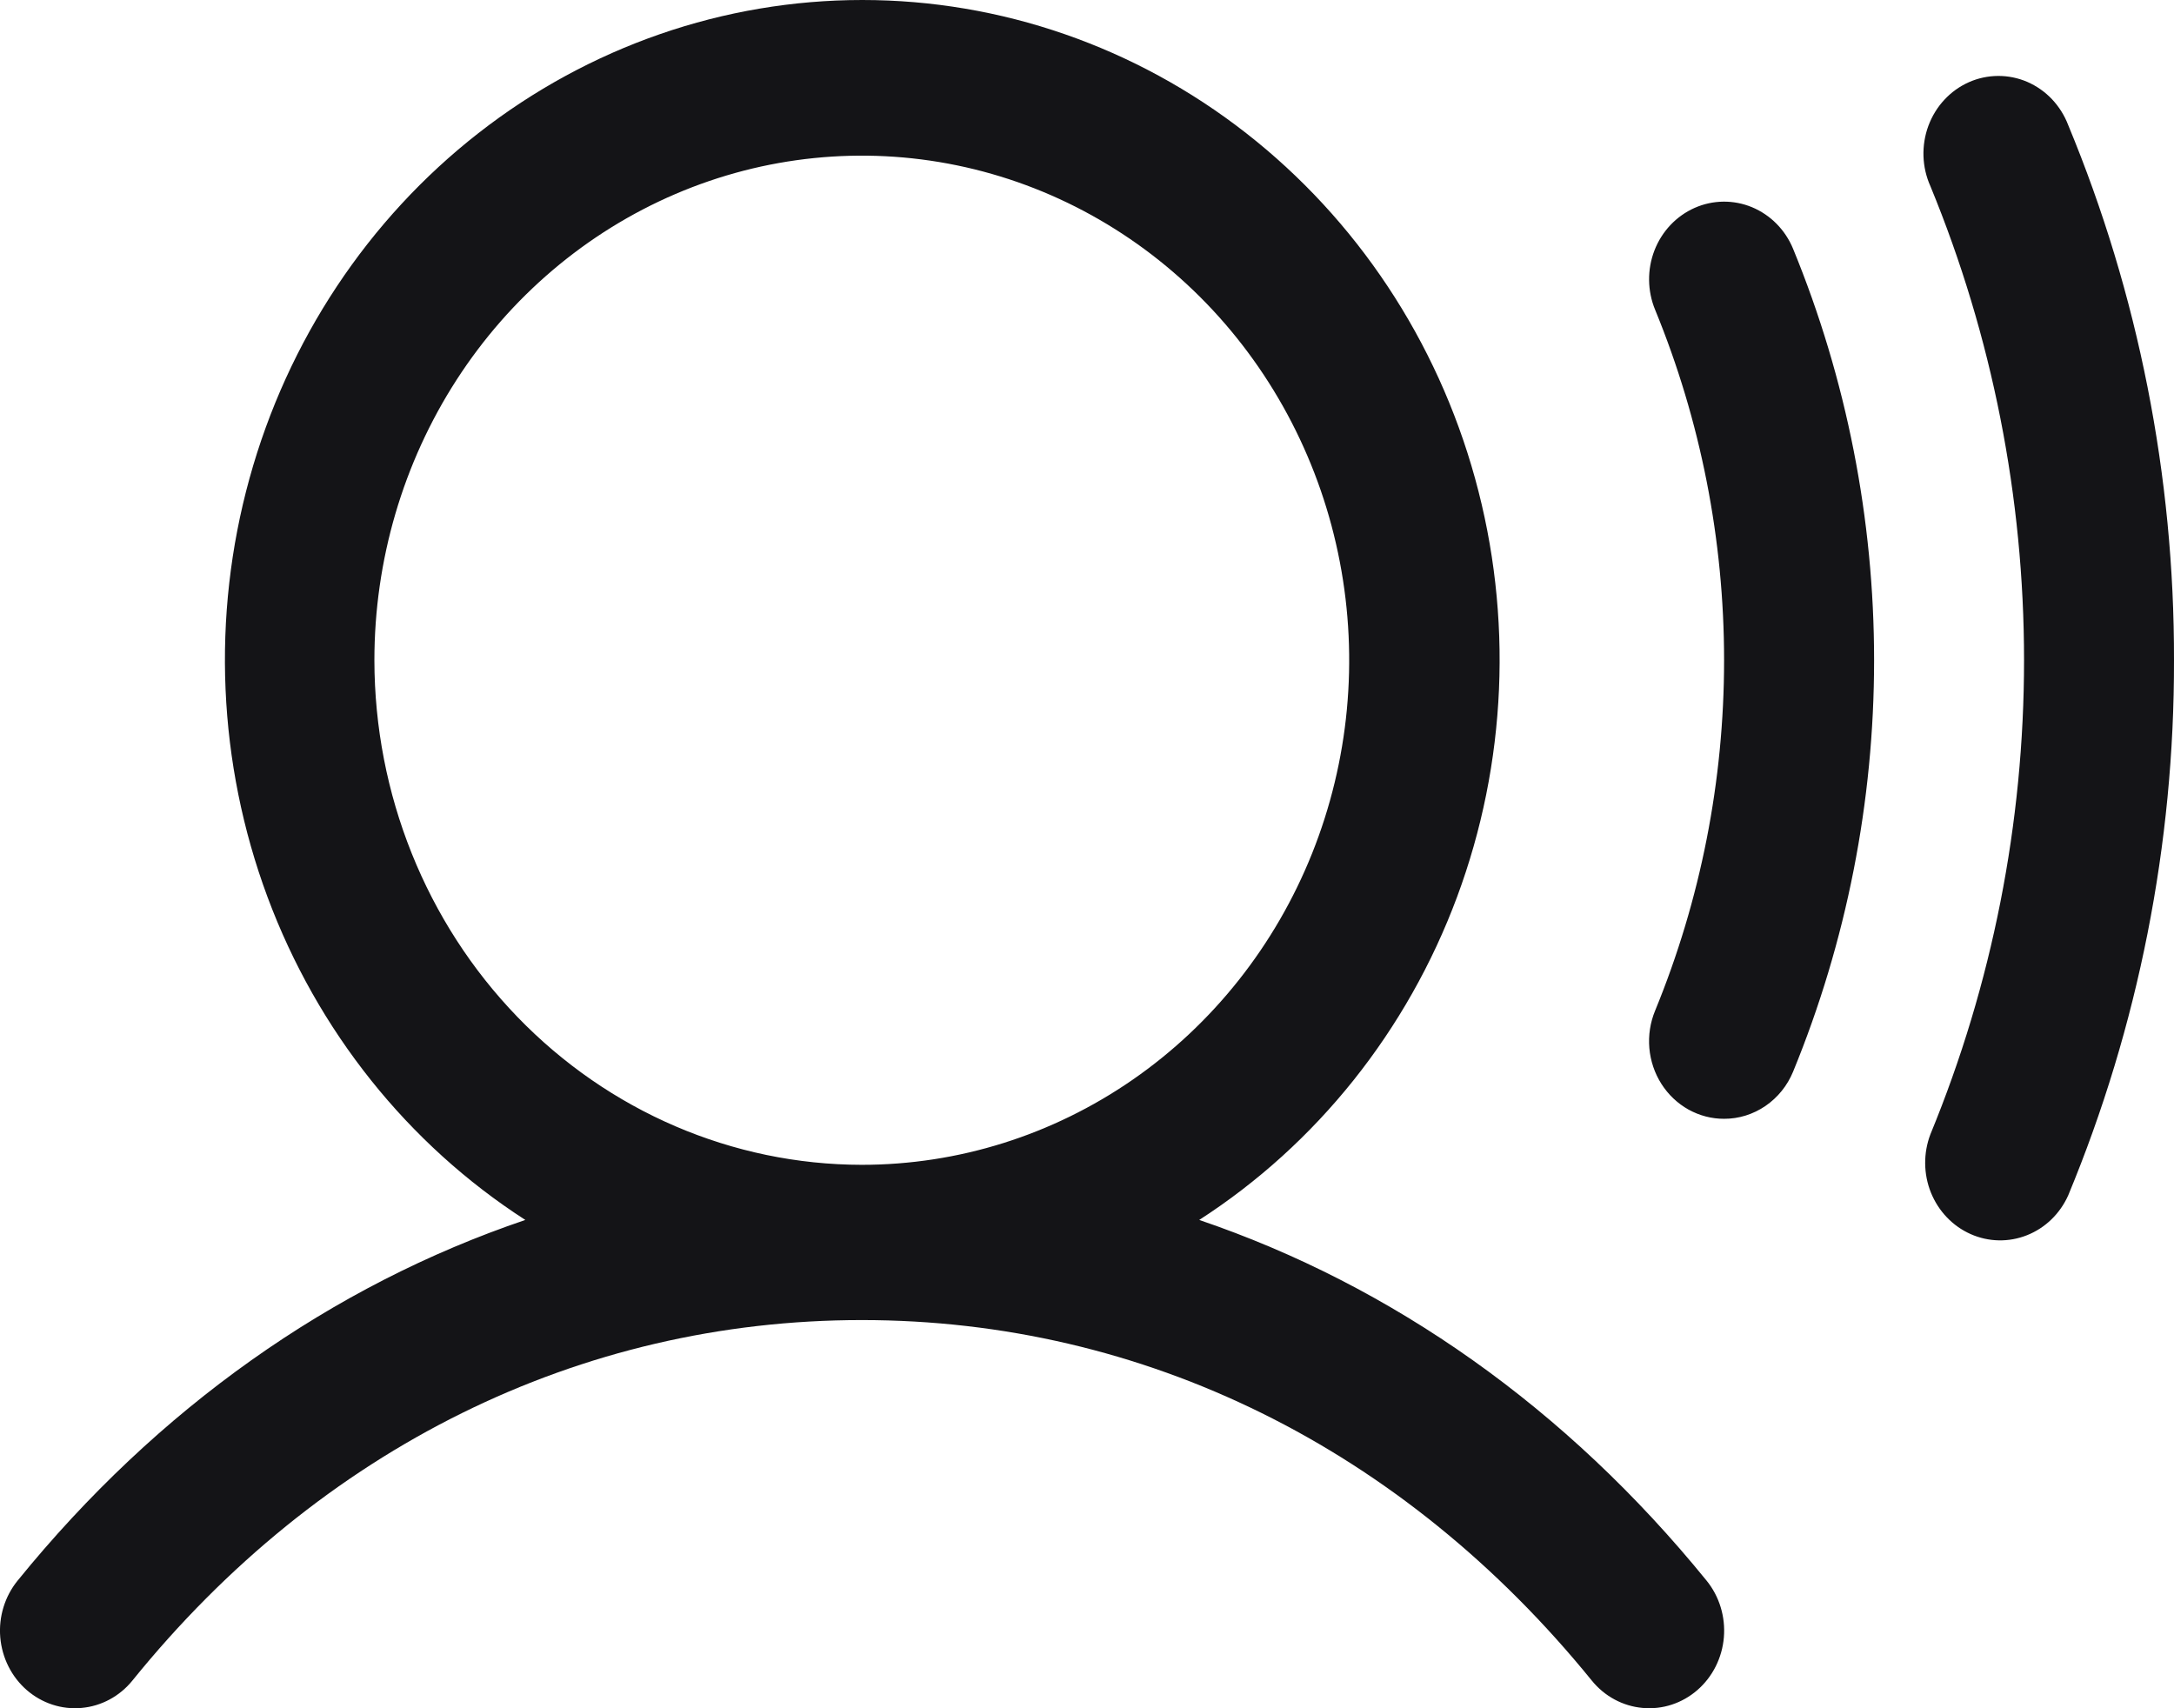 <?xml version="1.0" encoding="UTF-8"?>
<svg xmlns="http://www.w3.org/2000/svg" width="42" height="33" viewBox="0 0 42 33" fill="none">
  <path d="M23.168 23.567C25.439 22.103 27.187 19.913 28.149 17.328C29.11 14.744 29.233 11.905 28.497 9.242C27.762 6.58 26.208 4.237 24.072 2.57C21.936 0.902 19.334 0 16.659 0C13.983 0 11.381 0.902 9.245 2.57C7.109 4.237 5.555 6.58 4.82 9.242C4.084 11.905 4.207 14.744 5.168 17.328C6.13 19.913 7.878 22.103 10.149 23.567C6.41 24.834 3.045 27.202 0.34 30.535C0.093 30.839 -0.028 31.233 0.005 31.629C0.039 32.026 0.222 32.392 0.516 32.648C0.811 32.904 1.191 33.029 1.574 32.994C1.957 32.96 2.311 32.77 2.558 32.465C6.192 27.974 11.201 25.501 16.649 25.501C22.098 25.501 27.107 27.974 30.752 32.465C30.999 32.77 31.353 32.96 31.736 32.994C32.119 33.029 32.499 32.904 32.793 32.648C33.087 32.392 33.271 32.026 33.304 31.629C33.337 31.233 33.217 30.839 32.97 30.535C30.263 27.202 26.898 24.834 23.168 23.567ZM7.233 12.754C7.233 10.826 7.786 8.942 8.82 7.339C9.855 5.736 11.326 4.487 13.046 3.749C14.767 3.011 16.66 2.818 18.486 3.194C20.313 3.57 21.991 4.499 23.308 5.862C24.624 7.225 25.521 8.962 25.884 10.853C26.248 12.744 26.061 14.704 25.349 16.485C24.636 18.266 23.429 19.788 21.881 20.859C20.332 21.93 18.512 22.502 16.649 22.502C14.153 22.499 11.76 21.471 9.995 19.644C8.229 17.816 7.236 15.339 7.233 12.754ZM34.641 4.806C35.673 7.32 36.206 10.023 36.206 12.754C36.206 15.486 35.673 18.189 34.641 20.703C34.53 20.973 34.344 21.203 34.107 21.365C33.87 21.527 33.592 21.614 33.308 21.613C33.069 21.614 32.833 21.552 32.621 21.435C32.41 21.317 32.23 21.147 32.098 20.94C31.966 20.733 31.886 20.495 31.864 20.248C31.843 20 31.881 19.752 31.976 19.523C32.855 17.383 33.308 15.081 33.308 12.754C33.308 10.428 32.855 8.126 31.976 5.985C31.825 5.62 31.82 5.206 31.963 4.837C32.106 4.468 32.385 4.173 32.739 4.016C33.092 3.86 33.491 3.855 33.848 4.003C34.205 4.152 34.49 4.44 34.641 4.806ZM42 12.754C42.007 16.309 41.311 19.827 39.956 23.093C39.797 23.447 39.512 23.723 39.16 23.862C38.808 24.002 38.417 23.994 38.071 23.84C37.724 23.686 37.45 23.399 37.304 23.039C37.159 22.679 37.156 22.274 37.294 21.912C38.487 19.017 39.103 15.902 39.103 12.754C39.103 9.607 38.487 6.492 37.294 3.597C37.212 3.415 37.167 3.218 37.16 3.018C37.154 2.817 37.186 2.617 37.255 2.43C37.325 2.243 37.429 2.071 37.564 1.927C37.698 1.782 37.859 1.667 38.037 1.588C38.215 1.509 38.407 1.468 38.601 1.467C38.795 1.466 38.987 1.505 39.166 1.582C39.344 1.66 39.507 1.773 39.642 1.916C39.778 2.06 39.885 2.23 39.956 2.416C41.311 5.682 42.007 9.2 42 12.754Z" fill="#141417"></path>
</svg>

